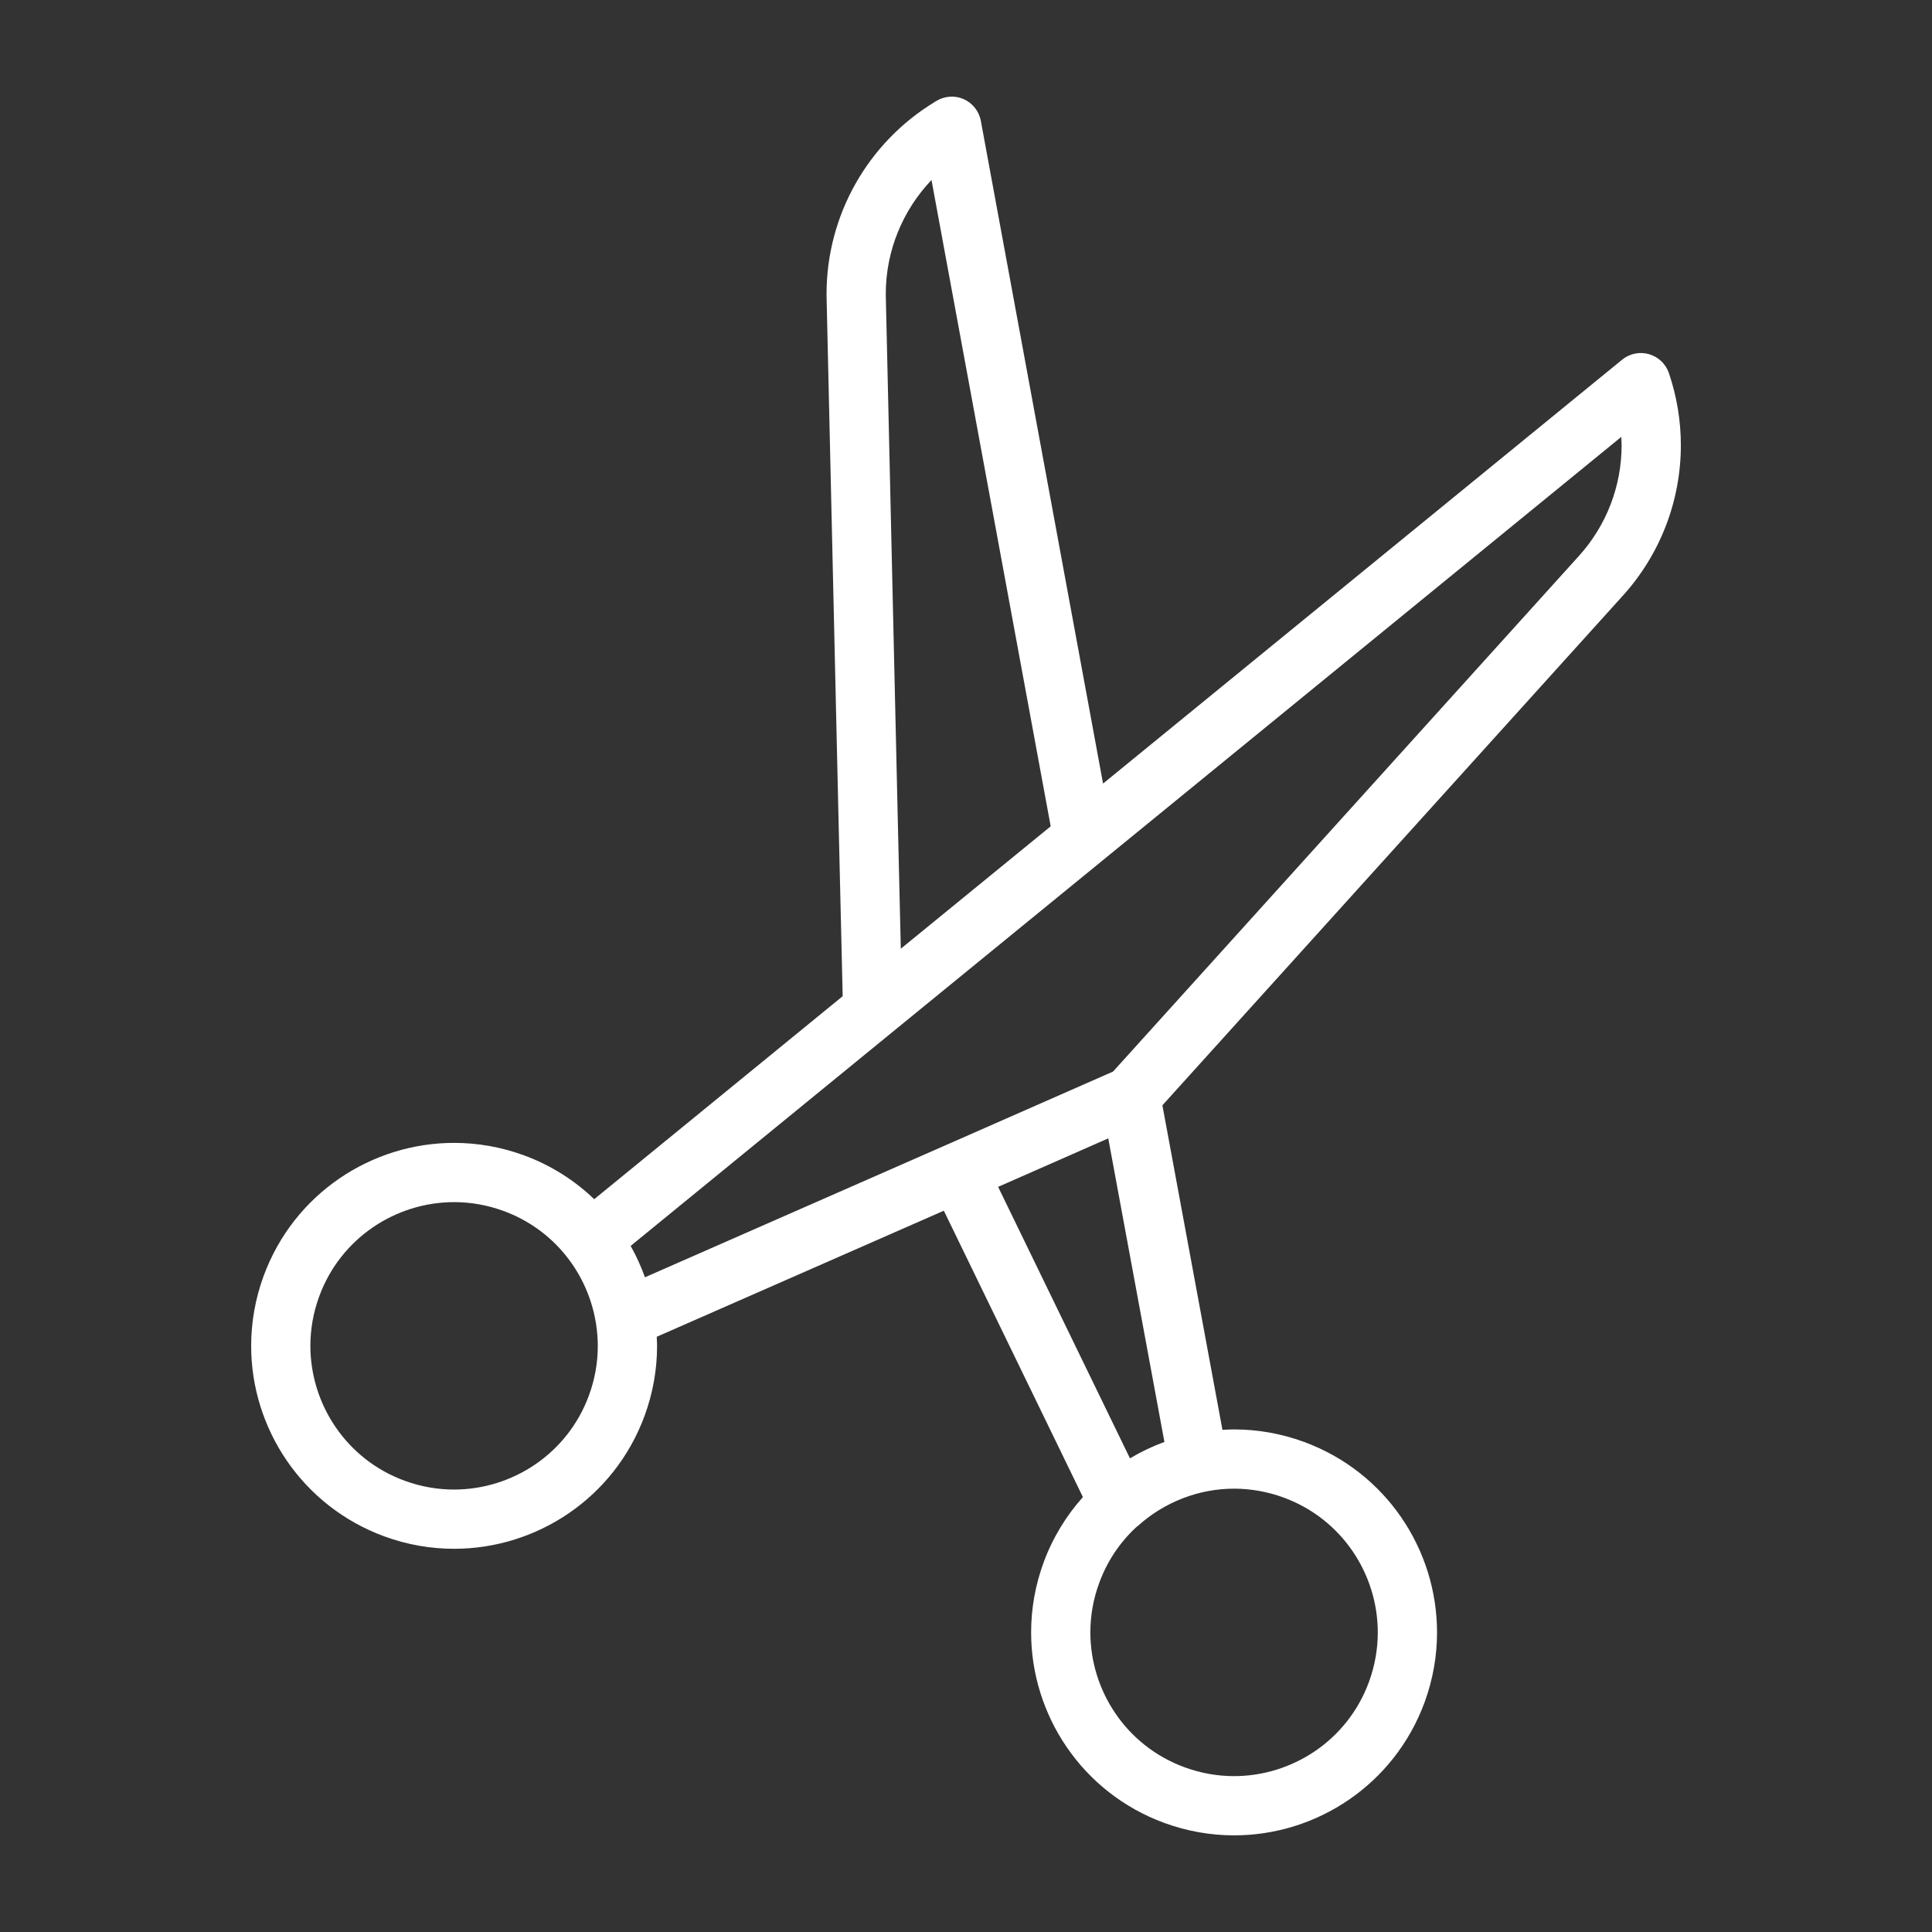 <?xml version="1.0" encoding="utf-8"?>
<!-- Generator: Adobe Illustrator 16.0.0, SVG Export Plug-In . SVG Version: 6.00 Build 0)  -->
<!DOCTYPE svg PUBLIC "-//W3C//DTD SVG 1.1//EN" "http://www.w3.org/Graphics/SVG/1.1/DTD/svg11.dtd">
<svg version="1.1" id="Layer_1" xmlns="http://www.w3.org/2000/svg" xmlns:xlink="http://www.w3.org/1999/xlink" x="0px" y="0px"
	 width="200px" height="200px" viewBox="0 0 200 200" enable-background="new 0 0 200 200" xml:space="preserve">
<rect x="0" y="0" width="200" height="200" fill="#333333" stroke="none"/>
<g>
	<polygon fill="#FFFFFF" points="167.966,61.702 167.96,61.708 167.96,61.708 	"/>
	<path fill="#FFFFFF" d="M172.766,38.626c-0.324-0.952-1.092-1.684-2.058-1.962c-0.966-0.278-2.006-0.064-2.786,0.572
		l-53.734,43.878L101.536,12.51c-0.187-1.008-0.872-1.866-1.816-2.266c-0.926-0.394-1.992-0.298-2.84,0.238l-0.002-0.004
		l-0.024,0.016l-0.026,0.012l-0.068,0.046l0.004,0.004c-6.938,4.21-11.198,11.738-11.2,19.86c0,0.192,0.002,0.384,0.008,0.574
		v-0.008l1.25,54.59l0,0l0,0l0.412,17.554l-25.72,21.013c-2.024-1.937-4.464-3.505-7.26-4.535c-2.384-0.875-4.836-1.293-7.242-1.293
		c-8.56-0.004-16.592,5.27-19.718,13.766C26.418,134.458,26,136.91,26,139.318c-0.004,8.56,5.27,16.592,13.766,19.72
		c2.382,0.876,4.834,1.294,7.242,1.292c8.56,0.004,16.592-5.268,19.72-13.766v-0.002c0.874-2.383,1.294-4.834,1.292-7.242
		c0-0.314-0.022-0.624-0.036-0.937l29.722-13.052l14.397,29.646c-1.722,1.924-3.121,4.191-4.067,6.762
		c-0.876,2.382-1.294,4.834-1.294,7.242c-0.004,8.56,5.27,16.592,13.766,19.72c2.383,0.876,4.834,1.294,7.242,1.294
		c8.561,0.004,16.592-5.268,19.721-13.766l0,0c0.873-2.383,1.293-4.834,1.291-7.242c0.004-8.561-5.268-16.592-13.766-19.721
		c-2.383-0.875-4.836-1.293-7.242-1.293c-0.404,0-0.807,0.021-1.206,0.045l-6.216-33.598l47.628-52.714
		c3.942-4.336,6.042-9.918,6.042-15.61C174.002,43.596,173.596,41.072,172.766,38.626z M96.428,18.634l12.339,66.906L93.252,98.21
		l-0.3-12.776v-0.002l0,0V85.43l0,0l-1.25-54.588v-0.008l-0.006-0.416C91.696,25.98,93.438,21.776,96.428,18.634z M60.968,144.45
		c-2.206,6.02-7.906,9.743-13.962,9.748c-1.702,0-3.428-0.294-5.128-0.916c-6.02-2.208-9.744-7.906-9.748-13.962
		c0-1.702,0.294-3.428,0.918-5.127c2.208-6.021,7.906-9.745,13.962-9.75c1.7,0,3.428,0.295,5.126,0.918
		c5.244,1.923,8.742,6.496,9.56,11.646l0.02,0.137c0.108,0.717,0.168,1.445,0.168,2.178C61.886,141.023,61.592,142.75,60.968,144.45
		z M132.88,155.025c6.021,2.209,9.746,7.906,9.748,13.963c0,1.699-0.294,3.428-0.916,5.128c-2.206,6.021-7.905,9.743-13.962,9.748
		c-1.7,0-3.428-0.294-5.128-0.919c-6.021-2.205-9.744-7.905-9.748-13.961c0-1.702,0.292-3.428,0.918-5.127
		c0.83-2.266,2.156-4.205,3.81-5.746l0.219-0.176c2.714-2.434,6.252-3.828,9.934-3.83
		C129.456,154.109,131.182,154.402,132.88,155.025z M116.973,150.966l-13.648-28.102l11.402-5.019l5.813,31.424
		C119.302,149.725,118.105,150.29,116.973,150.966z M163.422,57.582l-0.006,0.006l-48.193,53.34l-17.283,7.604l-31.174,13.692
		c-0.404-1.123-0.894-2.209-1.482-3.246L92.27,106.93l0.002-0.002l0,0l0,0l0,0l75.56-61.698c0.014,0.29,0.036,0.58,0.036,0.87
		C167.868,50.284,166.326,54.386,163.422,57.582z"/>
</g>
</svg>
